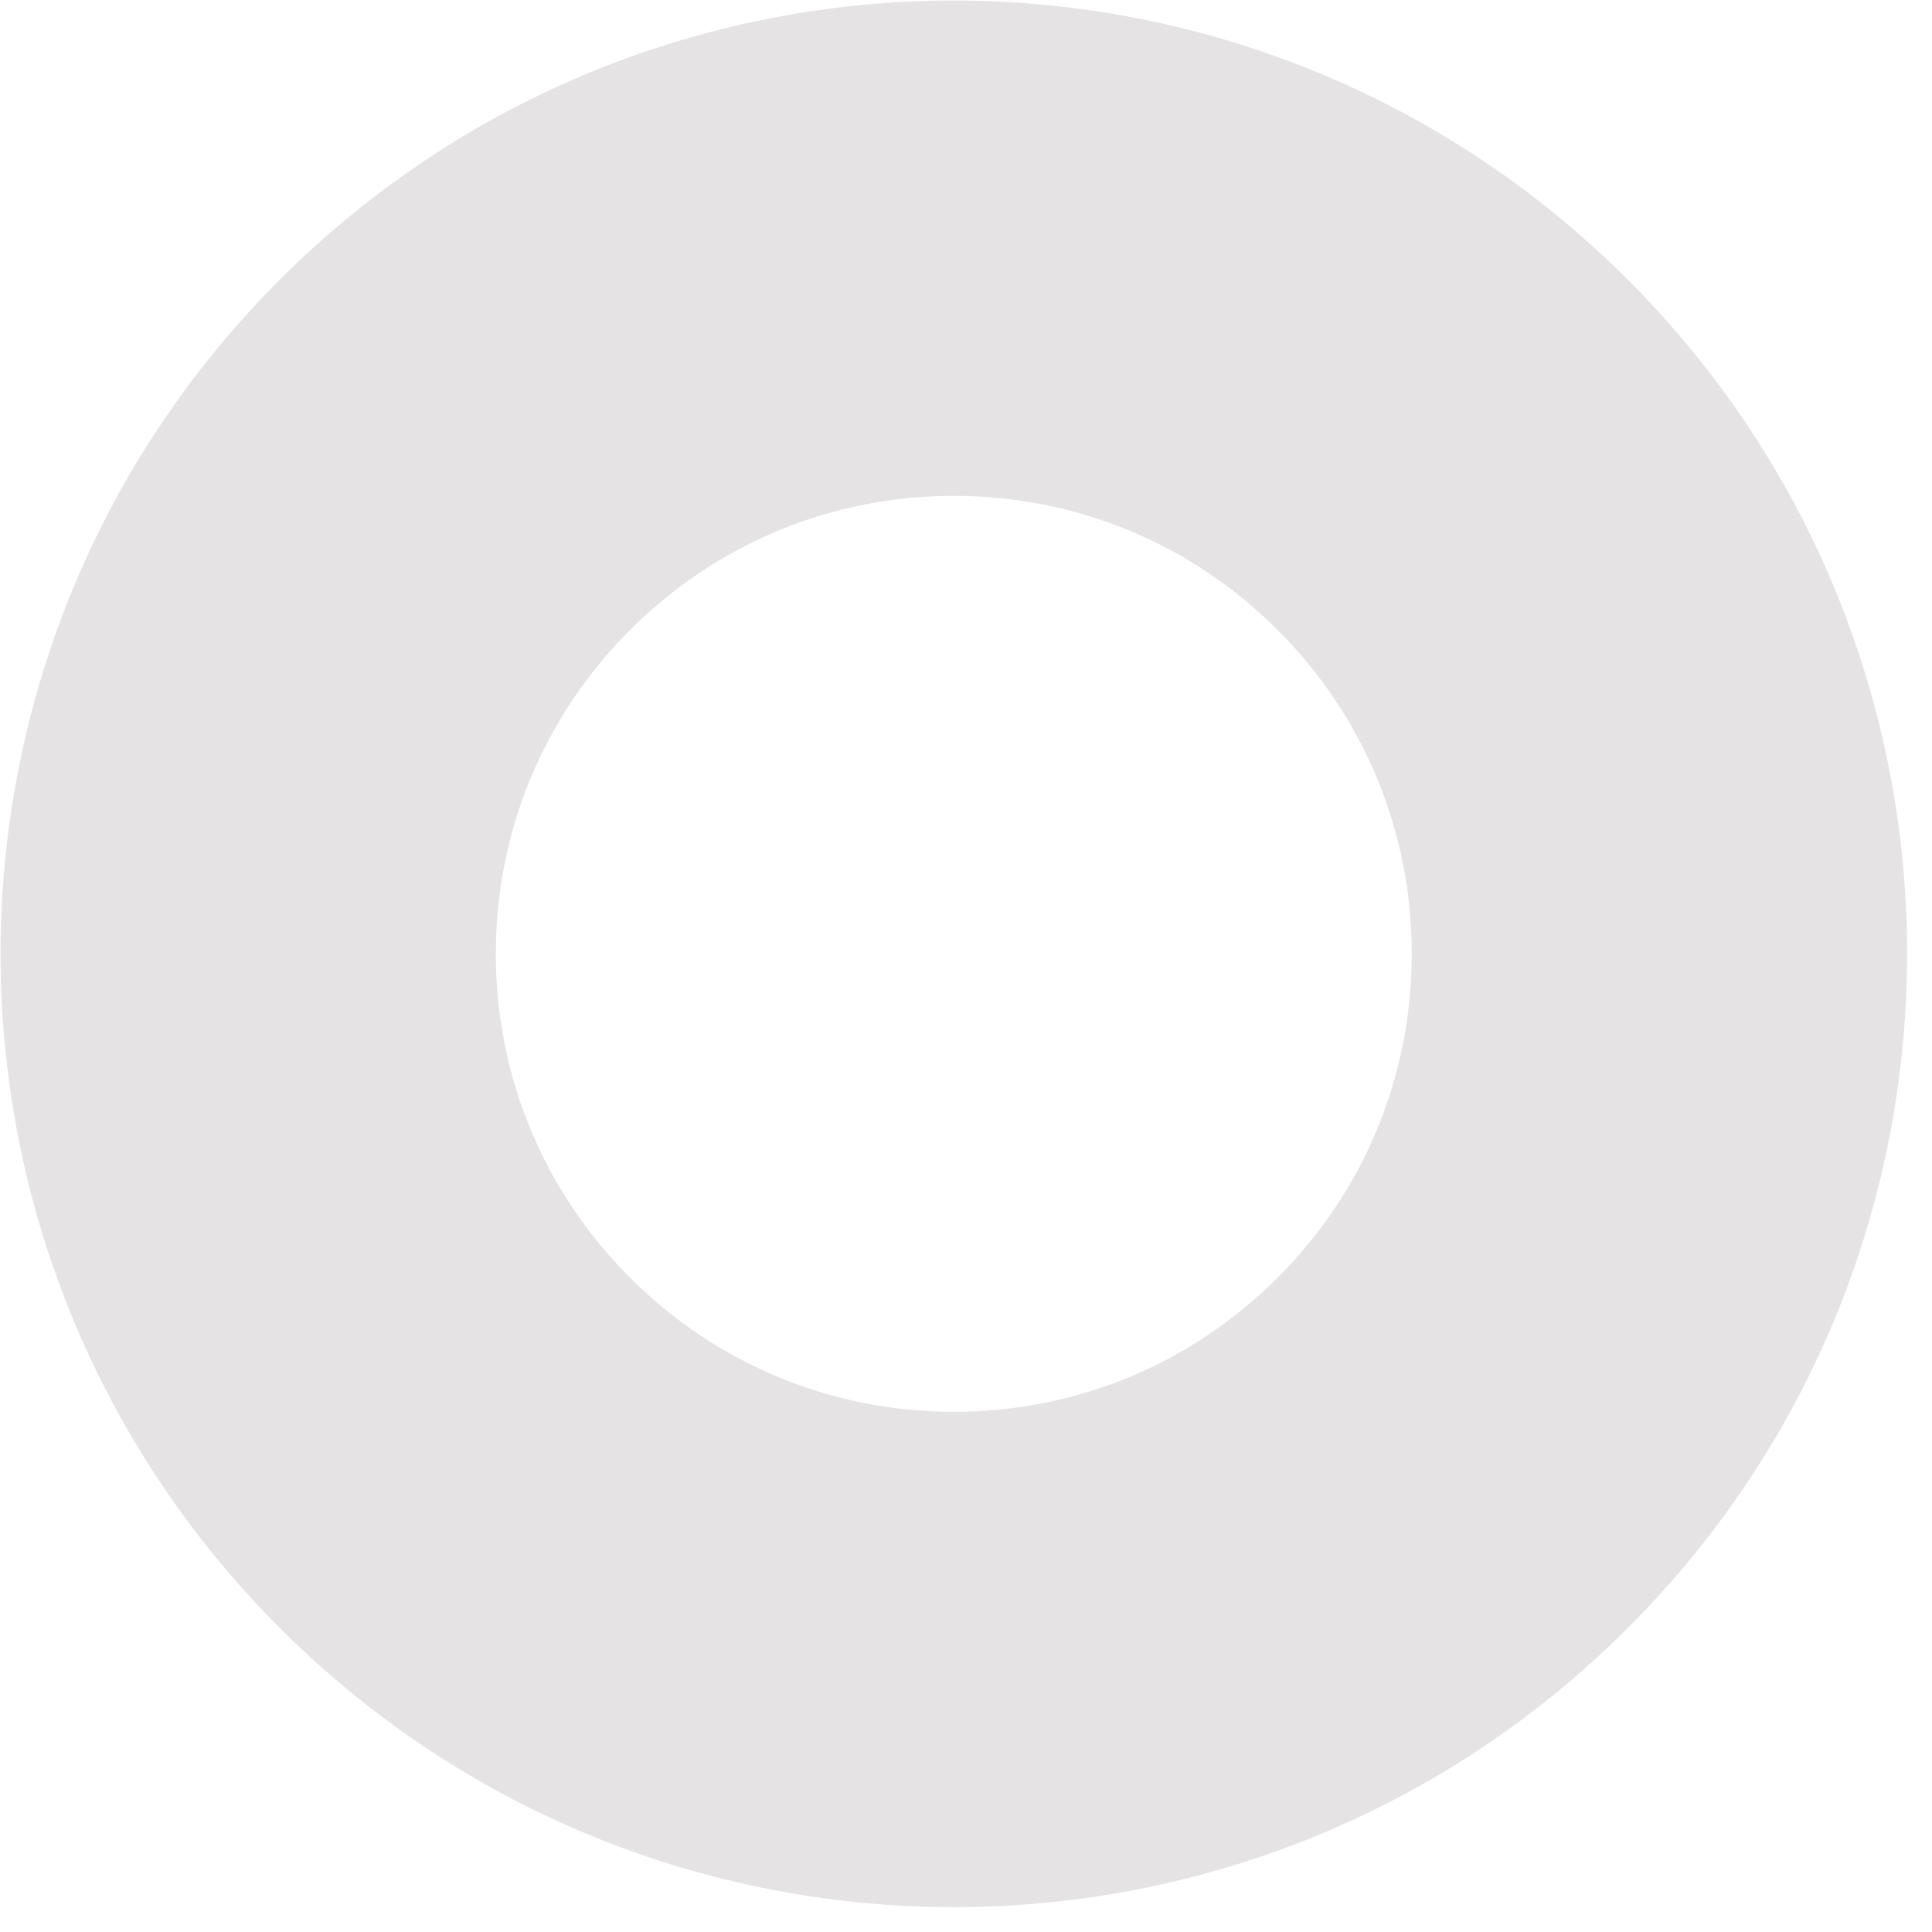 <?xml version="1.0" encoding="UTF-8"?> <svg xmlns="http://www.w3.org/2000/svg" width="49" height="49" viewBox="0 0 49 49" fill="none"> <path d="M41.286 7.095C50.729 16.538 50.729 31.846 41.287 41.288C31.846 50.731 16.537 50.73 7.095 41.287C-2.346 31.845 -2.347 16.538 7.095 7.095C16.537 -2.346 31.845 -2.346 41.286 7.095ZM32.404 32.405C34.598 30.212 35.806 27.295 35.806 24.192C35.807 21.088 34.598 18.172 32.404 15.978C30.21 13.785 27.294 12.576 24.192 12.576C21.088 12.576 18.172 13.784 15.979 15.979C13.784 18.172 12.575 21.089 12.575 24.192C12.575 27.295 13.785 30.211 15.978 32.404C18.172 34.598 21.088 35.807 24.191 35.807C27.294 35.807 30.21 34.599 32.404 32.405Z" fill="#E5E3E4"></path> </svg> 